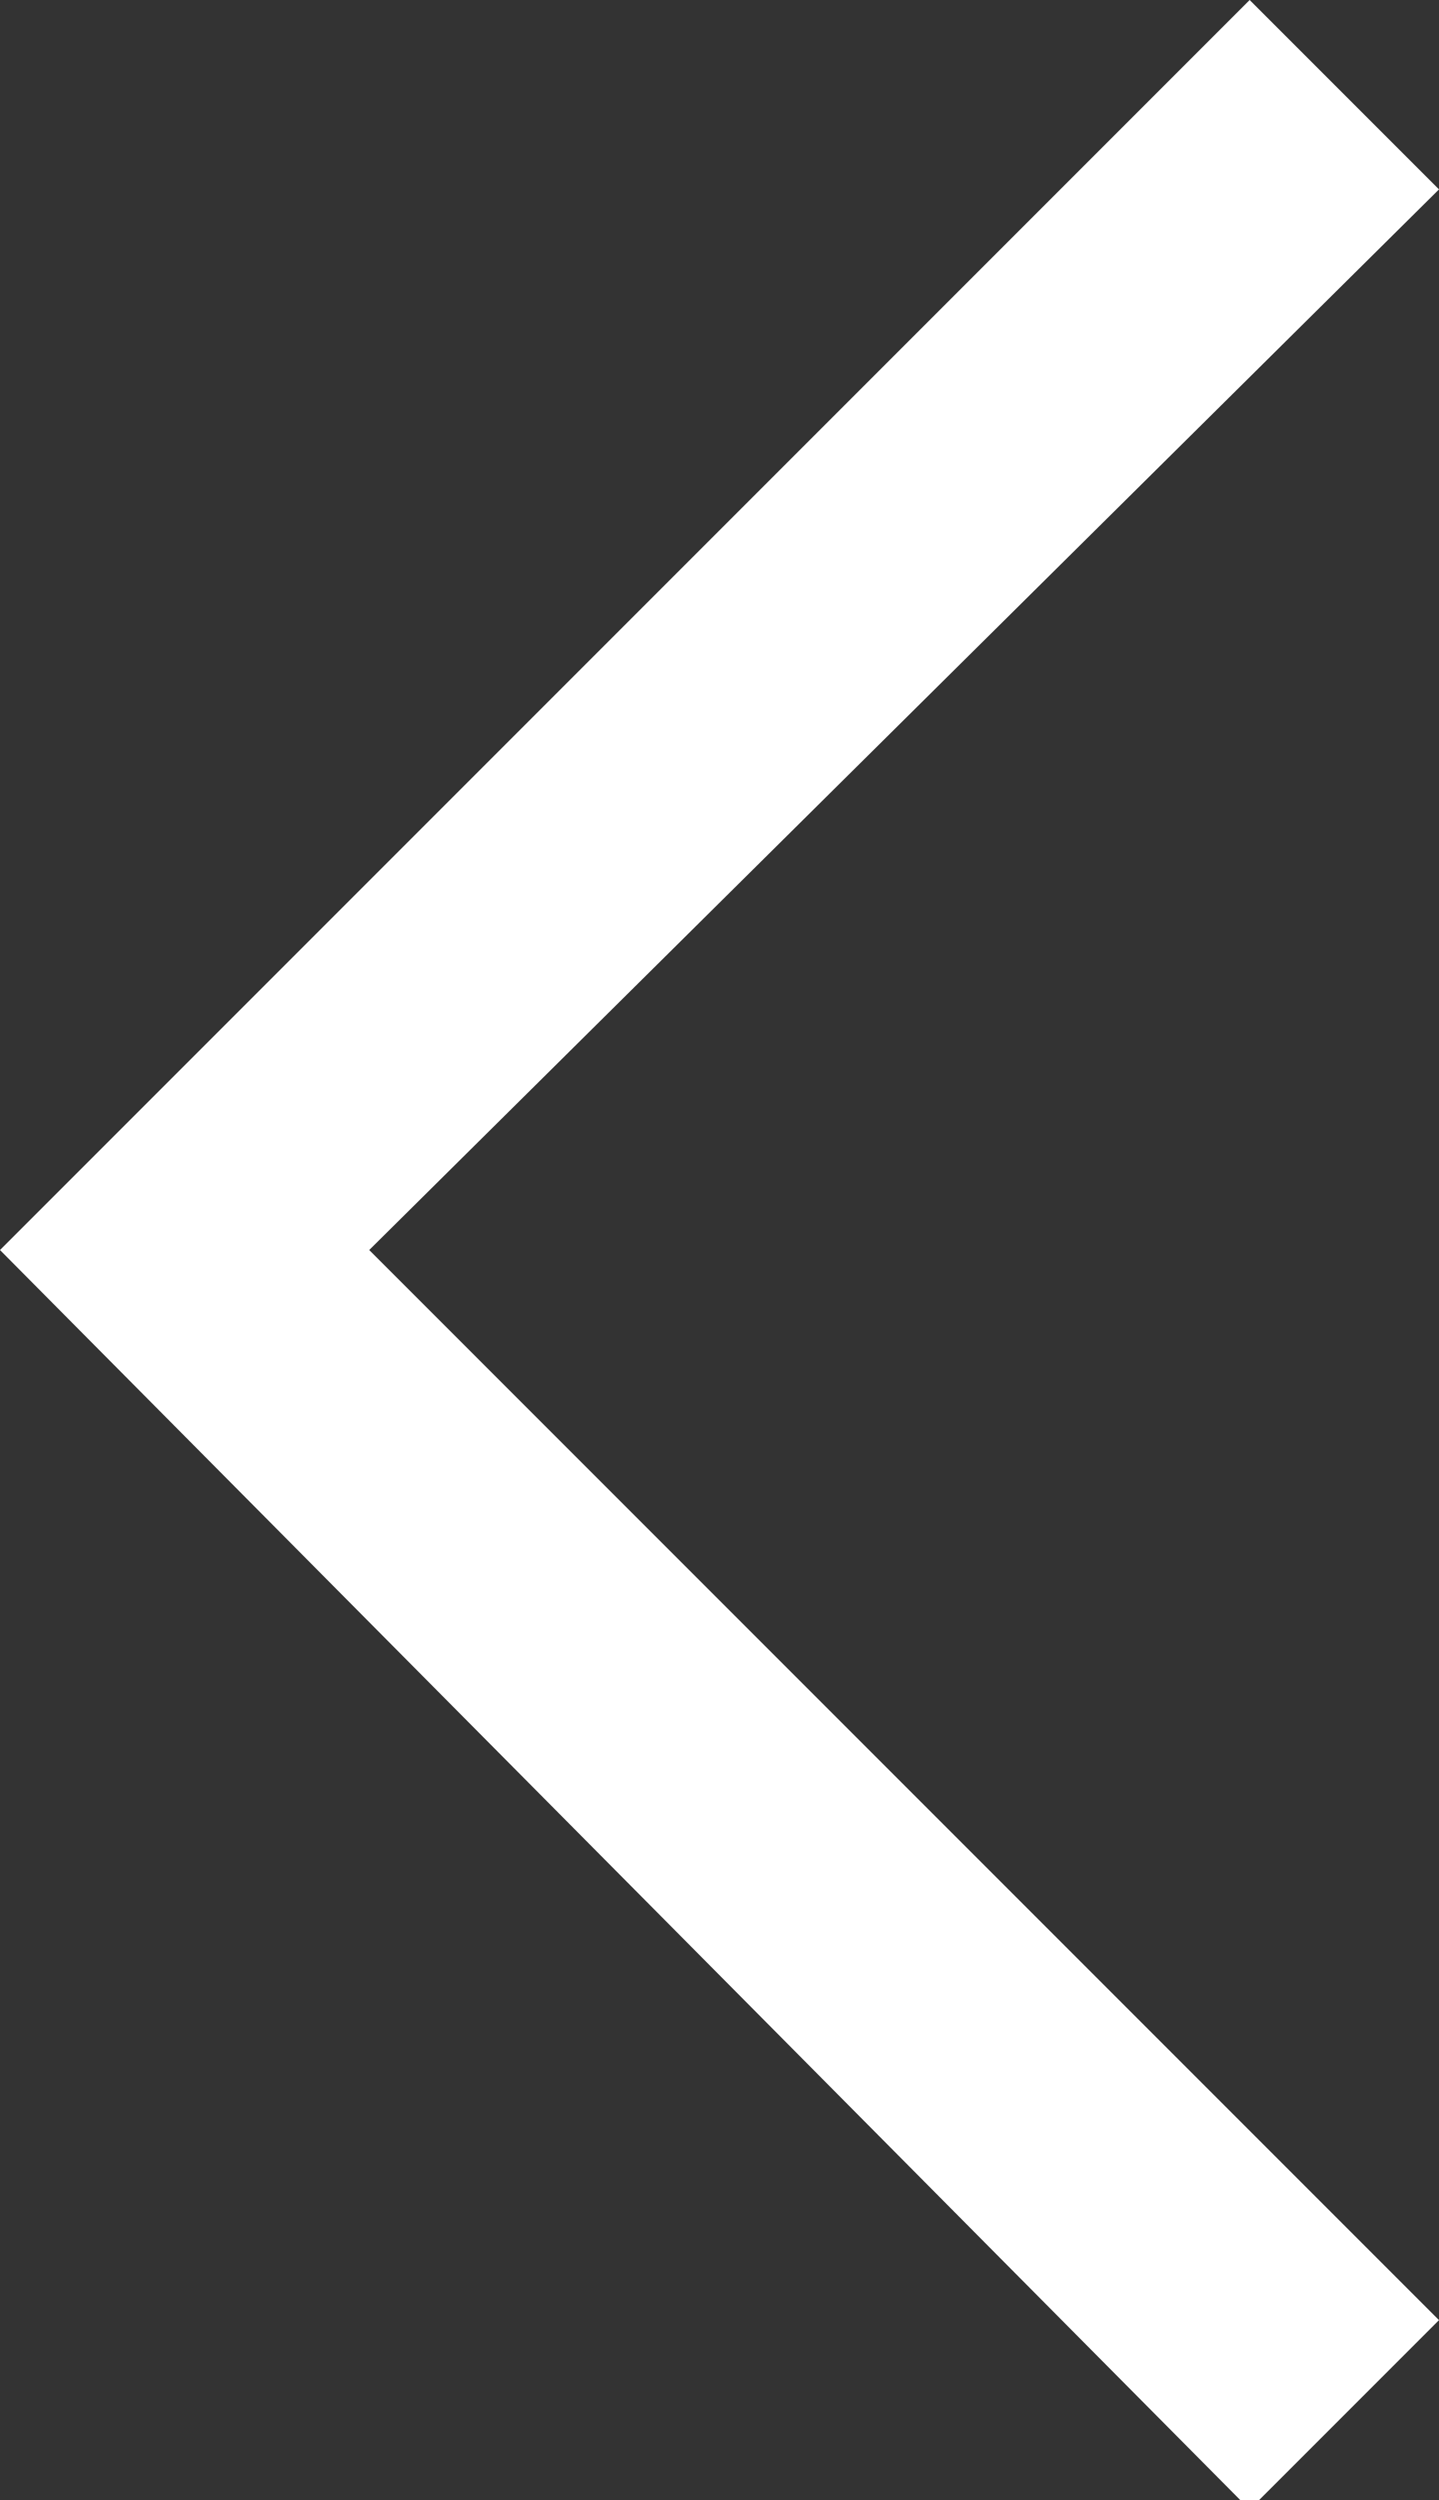 <?xml version="1.0" encoding="utf-8"?>
<!-- Generator: Adobe Illustrator 23.0.0, SVG Export Plug-In . SVG Version: 6.00 Build 0)  -->
<svg version="1.1" id="Livello_1" xmlns="http://www.w3.org/2000/svg" xmlns:xlink="http://www.w3.org/1999/xlink" x="0px" y="0px"
	 viewBox="0 0 15.2 26.4" style="enable-background:new 0 0 15.2 26.4;" xml:space="preserve">
<rect x="0" y="0" width="15.2" height="26.4" fill="#333333" stroke="none"/>
<style type="text/css">
	.st0{fill:#FFFFFF;}
</style>
<title>arrow-left-blu</title>
<g>
	<g id="Livello_1-2_1_">
		<polygon class="st0" points="13.2,0 15.2,2 3.9,13.2 15.2,24.5 13.2,26.5 0,13.2 		"/>
	</g>
</g>
</svg>
